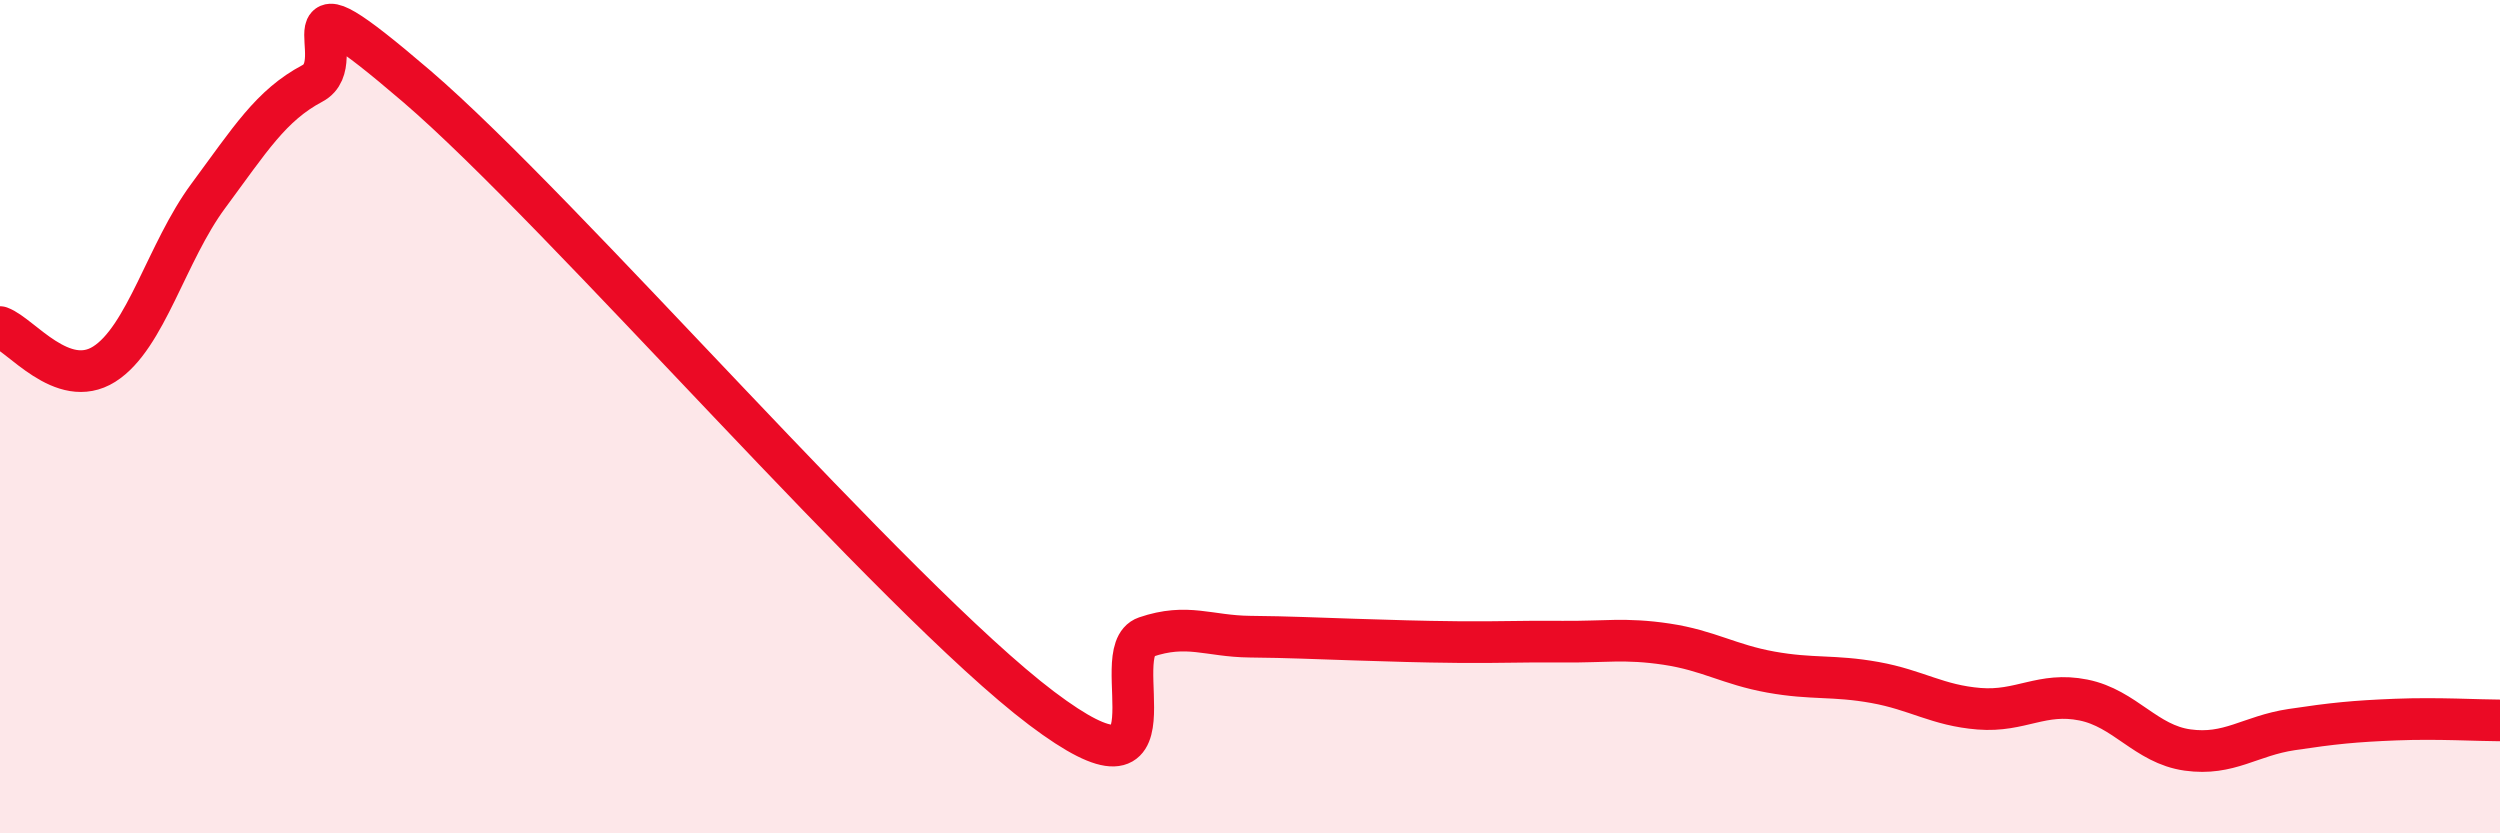 
    <svg width="60" height="20" viewBox="0 0 60 20" xmlns="http://www.w3.org/2000/svg">
      <path
        d="M 0,7.85 C 0.5,8.03 1.5,9.37 2.5,8.74 C 3.5,8.11 4,6.05 5,4.7 C 6,3.35 6.5,2.53 7.5,2 C 8.5,1.47 6.5,-0.93 10,2.07 C 13.5,5.07 21.5,14.36 25,17 C 28.5,19.64 26.5,15.63 27.5,15.29 C 28.5,14.95 29,15.27 30,15.28 C 31,15.29 31.5,15.32 32.5,15.35 C 33.5,15.38 34,15.4 35,15.41 C 36,15.42 36.5,15.39 37.5,15.4 C 38.5,15.41 39,15.31 40,15.46 C 41,15.61 41.5,15.95 42.5,16.13 C 43.5,16.31 44,16.2 45,16.38 C 46,16.56 46.5,16.93 47.5,17.01 C 48.5,17.09 49,16.6 50,16.8 C 51,17 51.5,17.86 52.5,18 C 53.5,18.14 54,17.66 55,17.51 C 56,17.36 56.5,17.31 57.5,17.27 C 58.5,17.23 59.5,17.29 60,17.29L60 20L0 20Z"
        fill="#EB0A25"
        opacity="0.1"
        stroke-linecap="round"
        stroke-linejoin="round"
      />
      <path
        d="M 0,7.85 C 0.5,8.03 1.5,9.37 2.5,8.74 C 3.5,8.11 4,6.05 5,4.7 C 6,3.35 6.5,2.53 7.5,2 C 8.5,1.47 6.5,-0.93 10,2.07 C 13.5,5.07 21.5,14.36 25,17 C 28.5,19.64 26.5,15.63 27.5,15.29 C 28.5,14.95 29,15.27 30,15.28 C 31,15.29 31.5,15.32 32.5,15.35 C 33.5,15.38 34,15.4 35,15.41 C 36,15.42 36.5,15.39 37.5,15.4 C 38.5,15.41 39,15.31 40,15.46 C 41,15.61 41.5,15.95 42.5,16.13 C 43.5,16.31 44,16.2 45,16.38 C 46,16.56 46.5,16.93 47.5,17.01 C 48.5,17.09 49,16.6 50,16.8 C 51,17 51.5,17.86 52.5,18 C 53.5,18.14 54,17.66 55,17.51 C 56,17.36 56.5,17.31 57.5,17.27 C 58.5,17.23 59.5,17.29 60,17.29"
        stroke="#EB0A25"
        stroke-width="1"
        fill="none"
        stroke-linecap="round"
        stroke-linejoin="round"
      />
    </svg>
  
